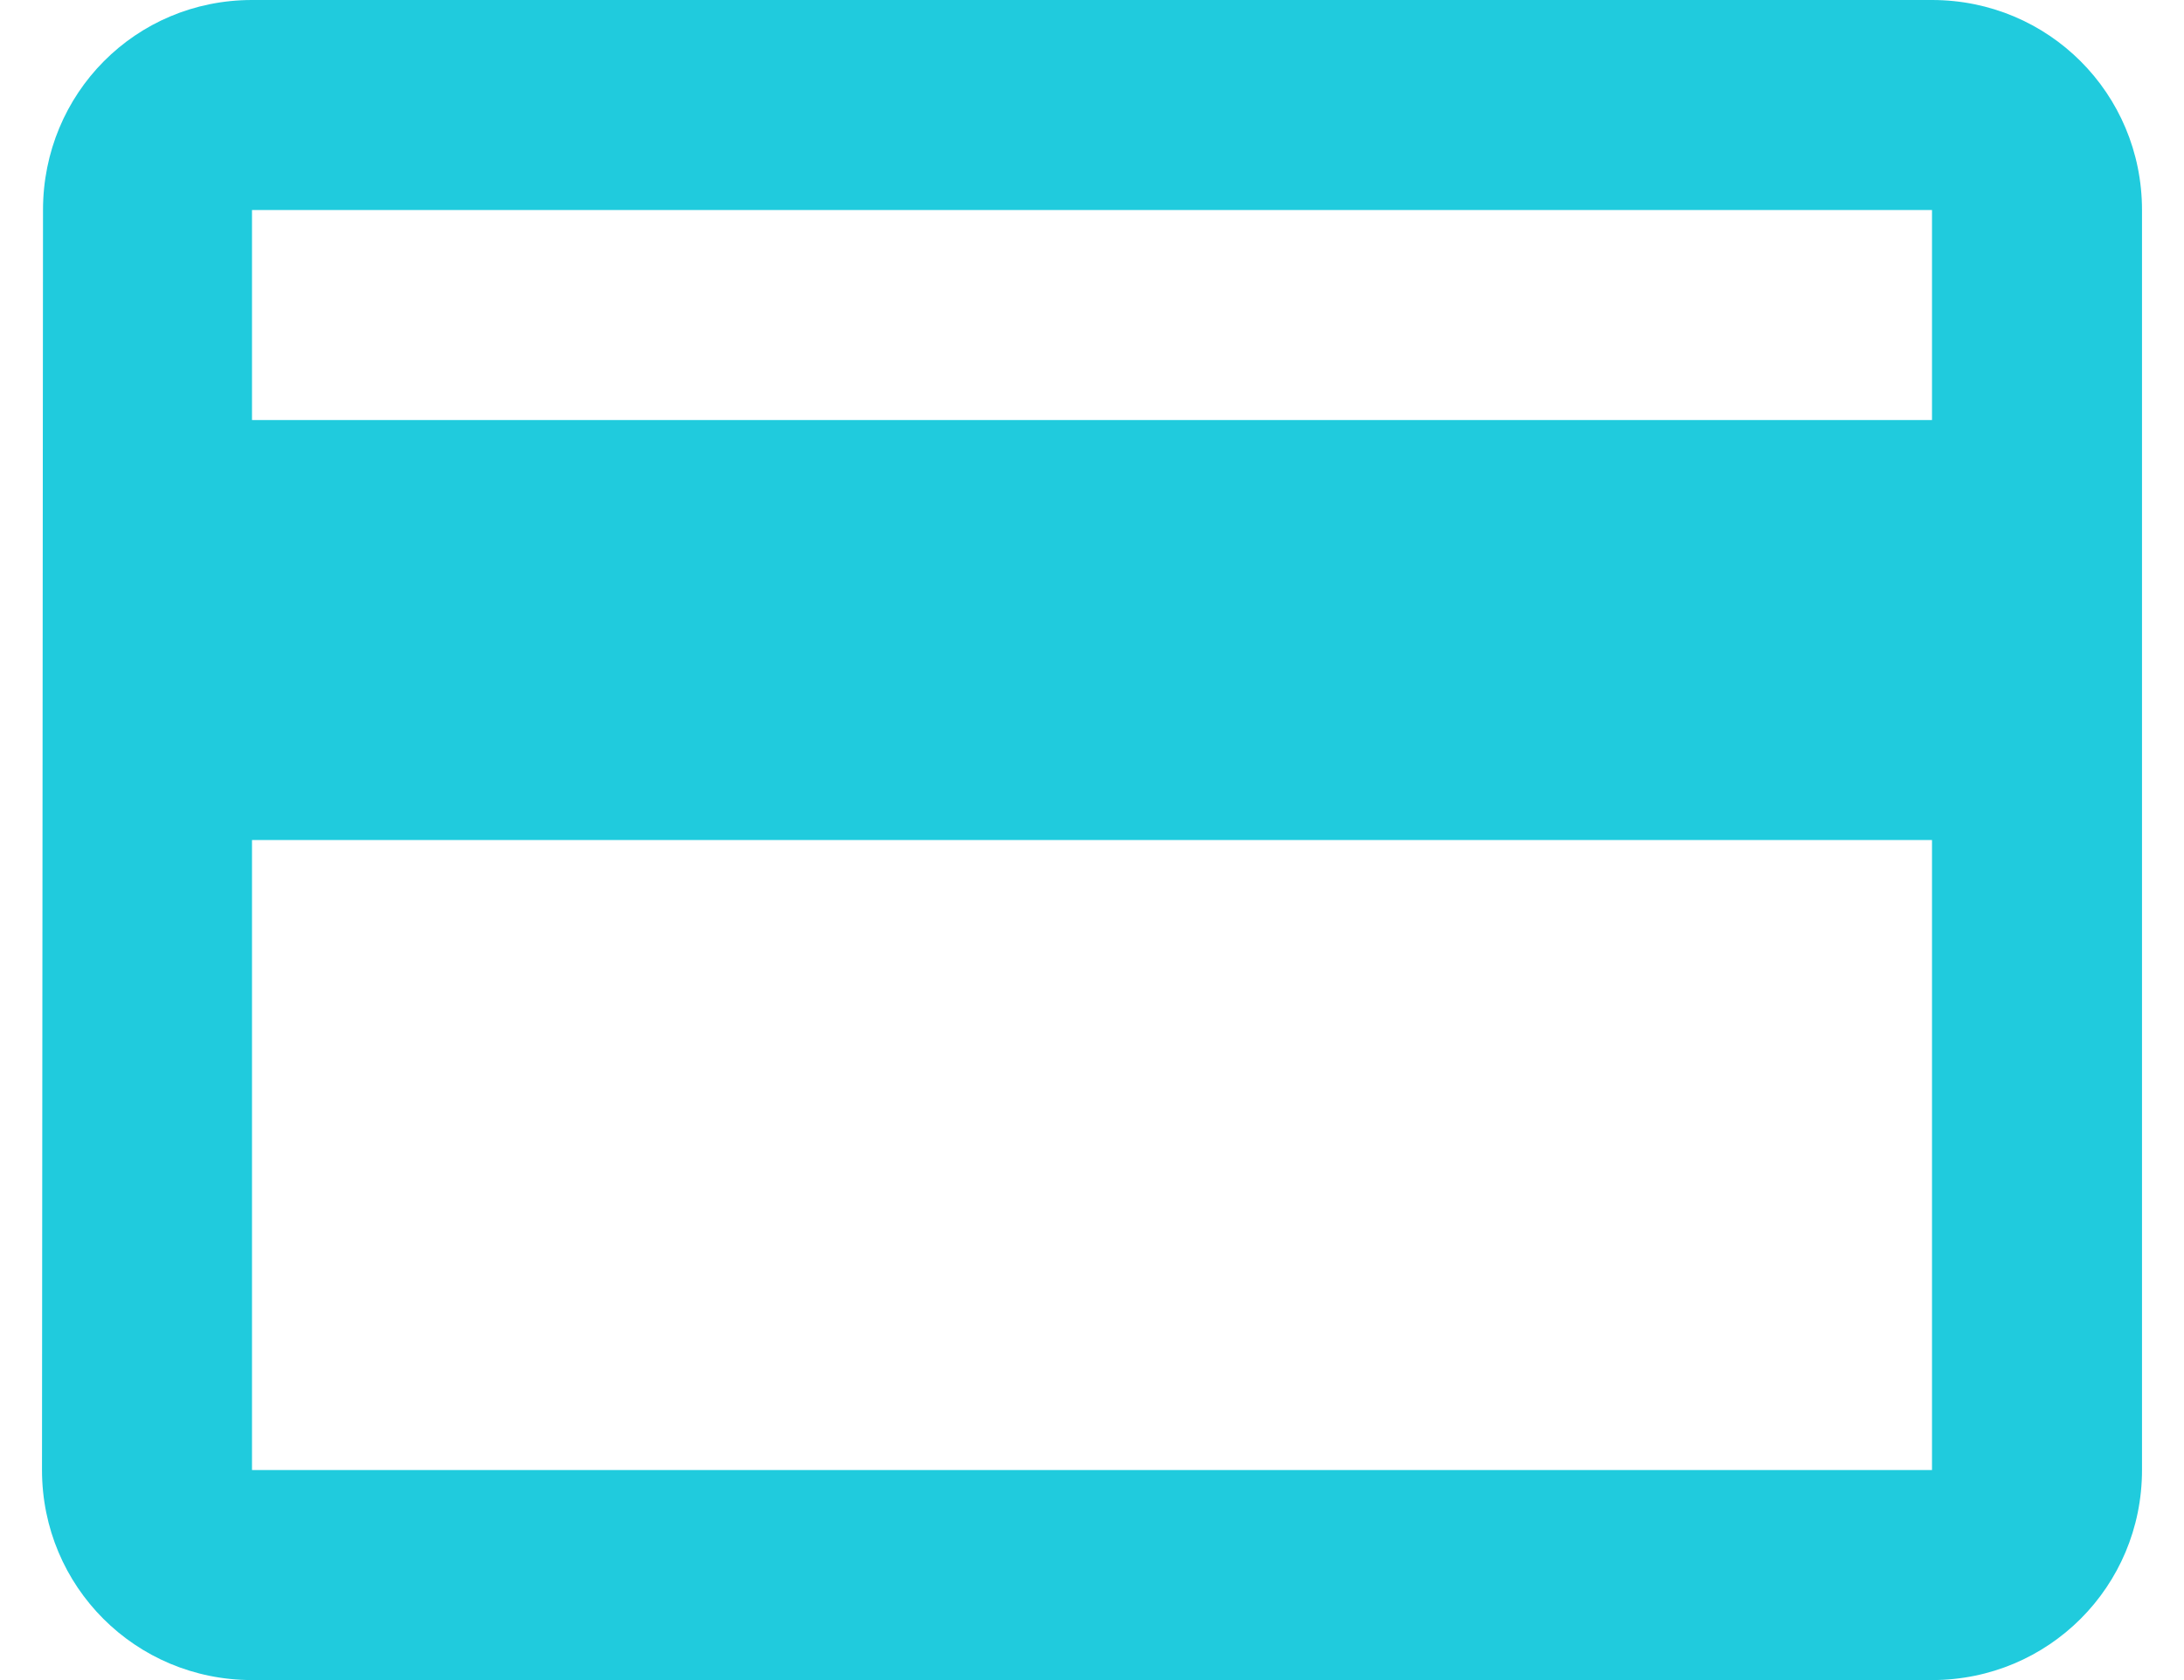 <svg width="26" height="20" viewBox="0 0 26 20" fill="none" xmlns="http://www.w3.org/2000/svg">
<path d="M23 0H3C1.613 0 0.512 1.113 0.512 2.5L0.5 17.5C0.5 18.887 1.613 20 3 20H23C24.387 20 25.5 18.887 25.5 17.5V2.5C25.5 1.113 24.387 0 23 0ZM23 17.5H3V10H23V17.5ZM23 5H3V2.5H23V5Z" fill="#20CBDD"/>
</svg>
